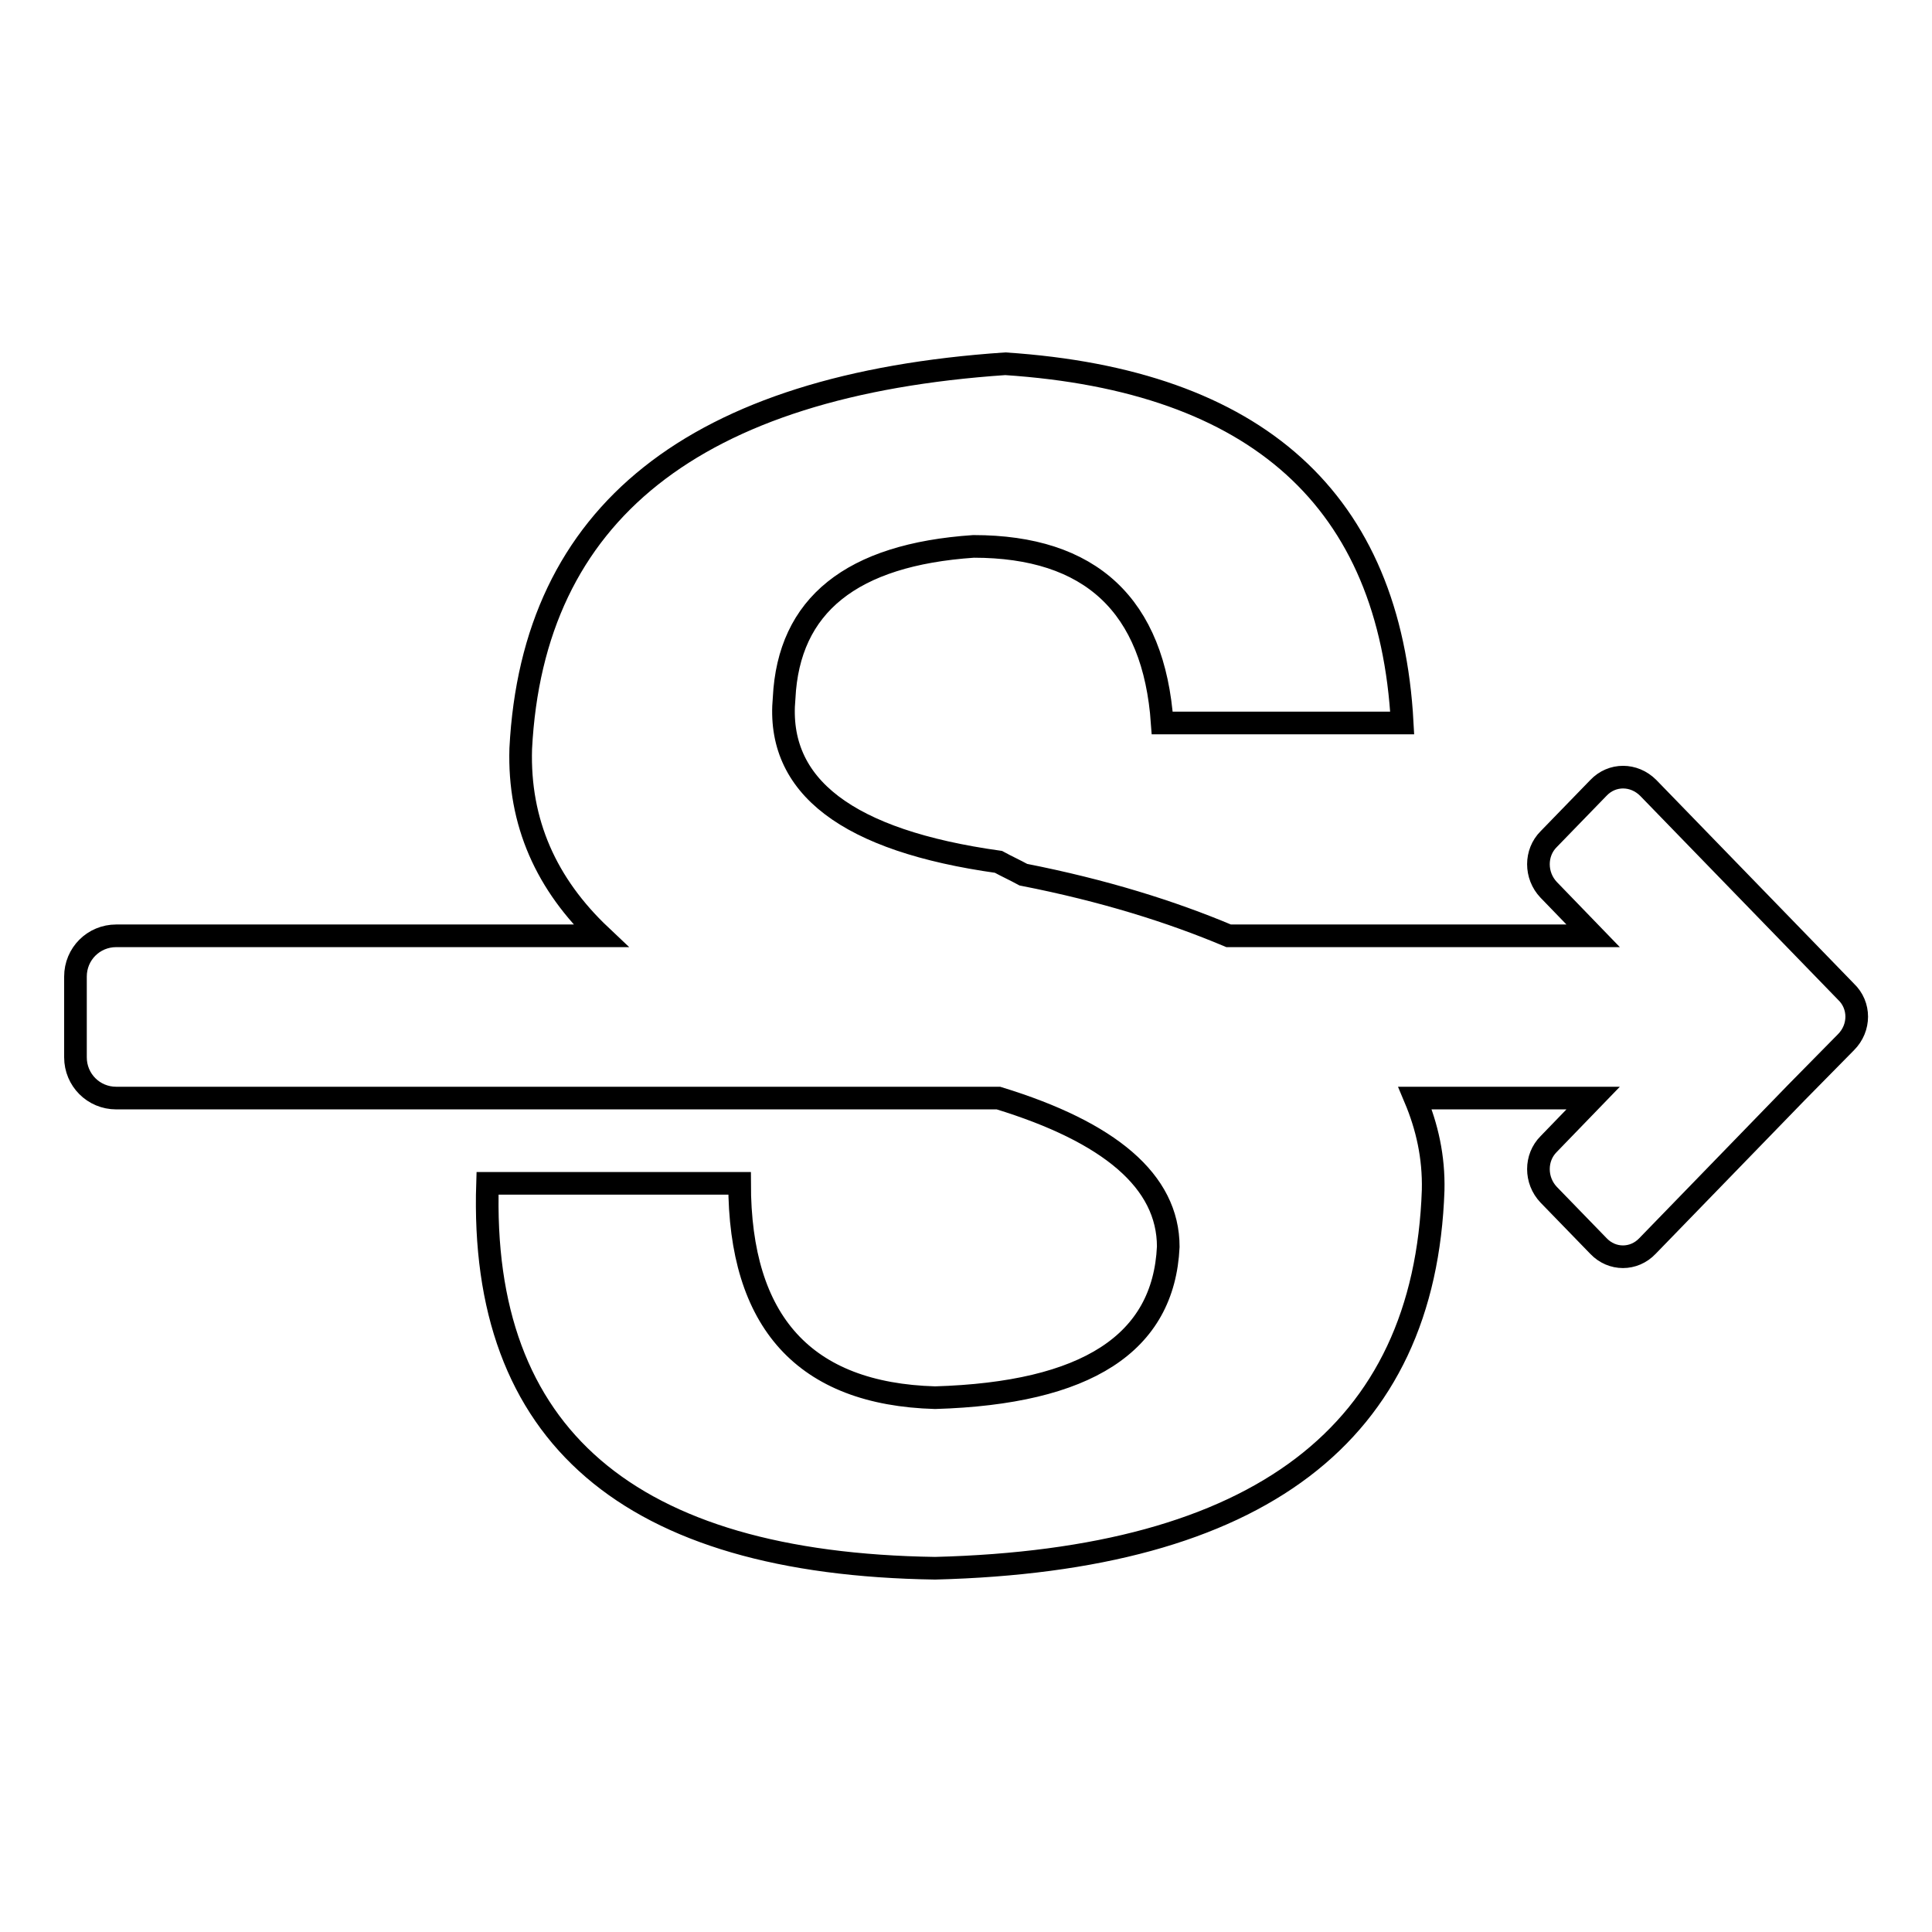 <?xml version="1.0" encoding="utf-8"?>
<!-- Svg Vector Icons : http://www.onlinewebfonts.com/icon -->
<!DOCTYPE svg PUBLIC "-//W3C//DTD SVG 1.1//EN" "http://www.w3.org/Graphics/SVG/1.1/DTD/svg11.dtd">
<svg version="1.1" xmlns="http://www.w3.org/2000/svg" xmlns:xlink="http://www.w3.org/1999/xlink" x="0px" y="0px" viewBox="0 0 256 256" enable-background="new 0 0 256 256" xml:space="preserve">
<g><g><path stroke-width="3" fill-opacity="0" stroke="#000000"  d="M244.6,138.1l-6.6,6.7l0,0l-19.7,20.3c-1.8,1.9-4.7,1.9-6.5,0l-6.6-6.8c-1.8-1.9-1.8-4.9,0-6.7l5.9-6.1h-23.6c1.6,3.8,2.5,7.8,2.4,12.2c-1.1,32.3-23.1,49-66,50.1c-40.6-0.6-60.4-17.6-59.3-51h33.4c0,18.4,8.6,27.9,25.9,28.4c20.1-0.6,30.3-7.2,30.9-20c0-8.7-7.8-15.2-22.5-19.7H15.4c-3,0-5.4-2.4-5.4-5.4v-10.7c0-3,2.4-5.4,5.4-5.4h64.2c-7.2-6.8-10.9-15-10.6-24.8C70.6,68,92,51,133.2,48.2c33.4,2.2,51,18.1,52.6,47.6h-31.8c-1.1-15.6-9.5-23.4-25-23.4c-16.2,1.1-24.5,7.8-25.1,20.1c-1.1,11.7,8.4,18.9,28.4,21.7c1.1,0.6,2.2,1.1,3.3,1.7c10.7,2.1,19.6,4.9,27.2,8.1h48.3l-5.9-6.1c-1.8-1.9-1.8-4.9,0-6.7l6.6-6.8c1.8-1.9,4.7-1.9,6.6,0l19.7,20.3l0,0l6.5,6.7C246.5,133.2,246.5,136.2,244.6,138.1z"/></g></g>
</svg>